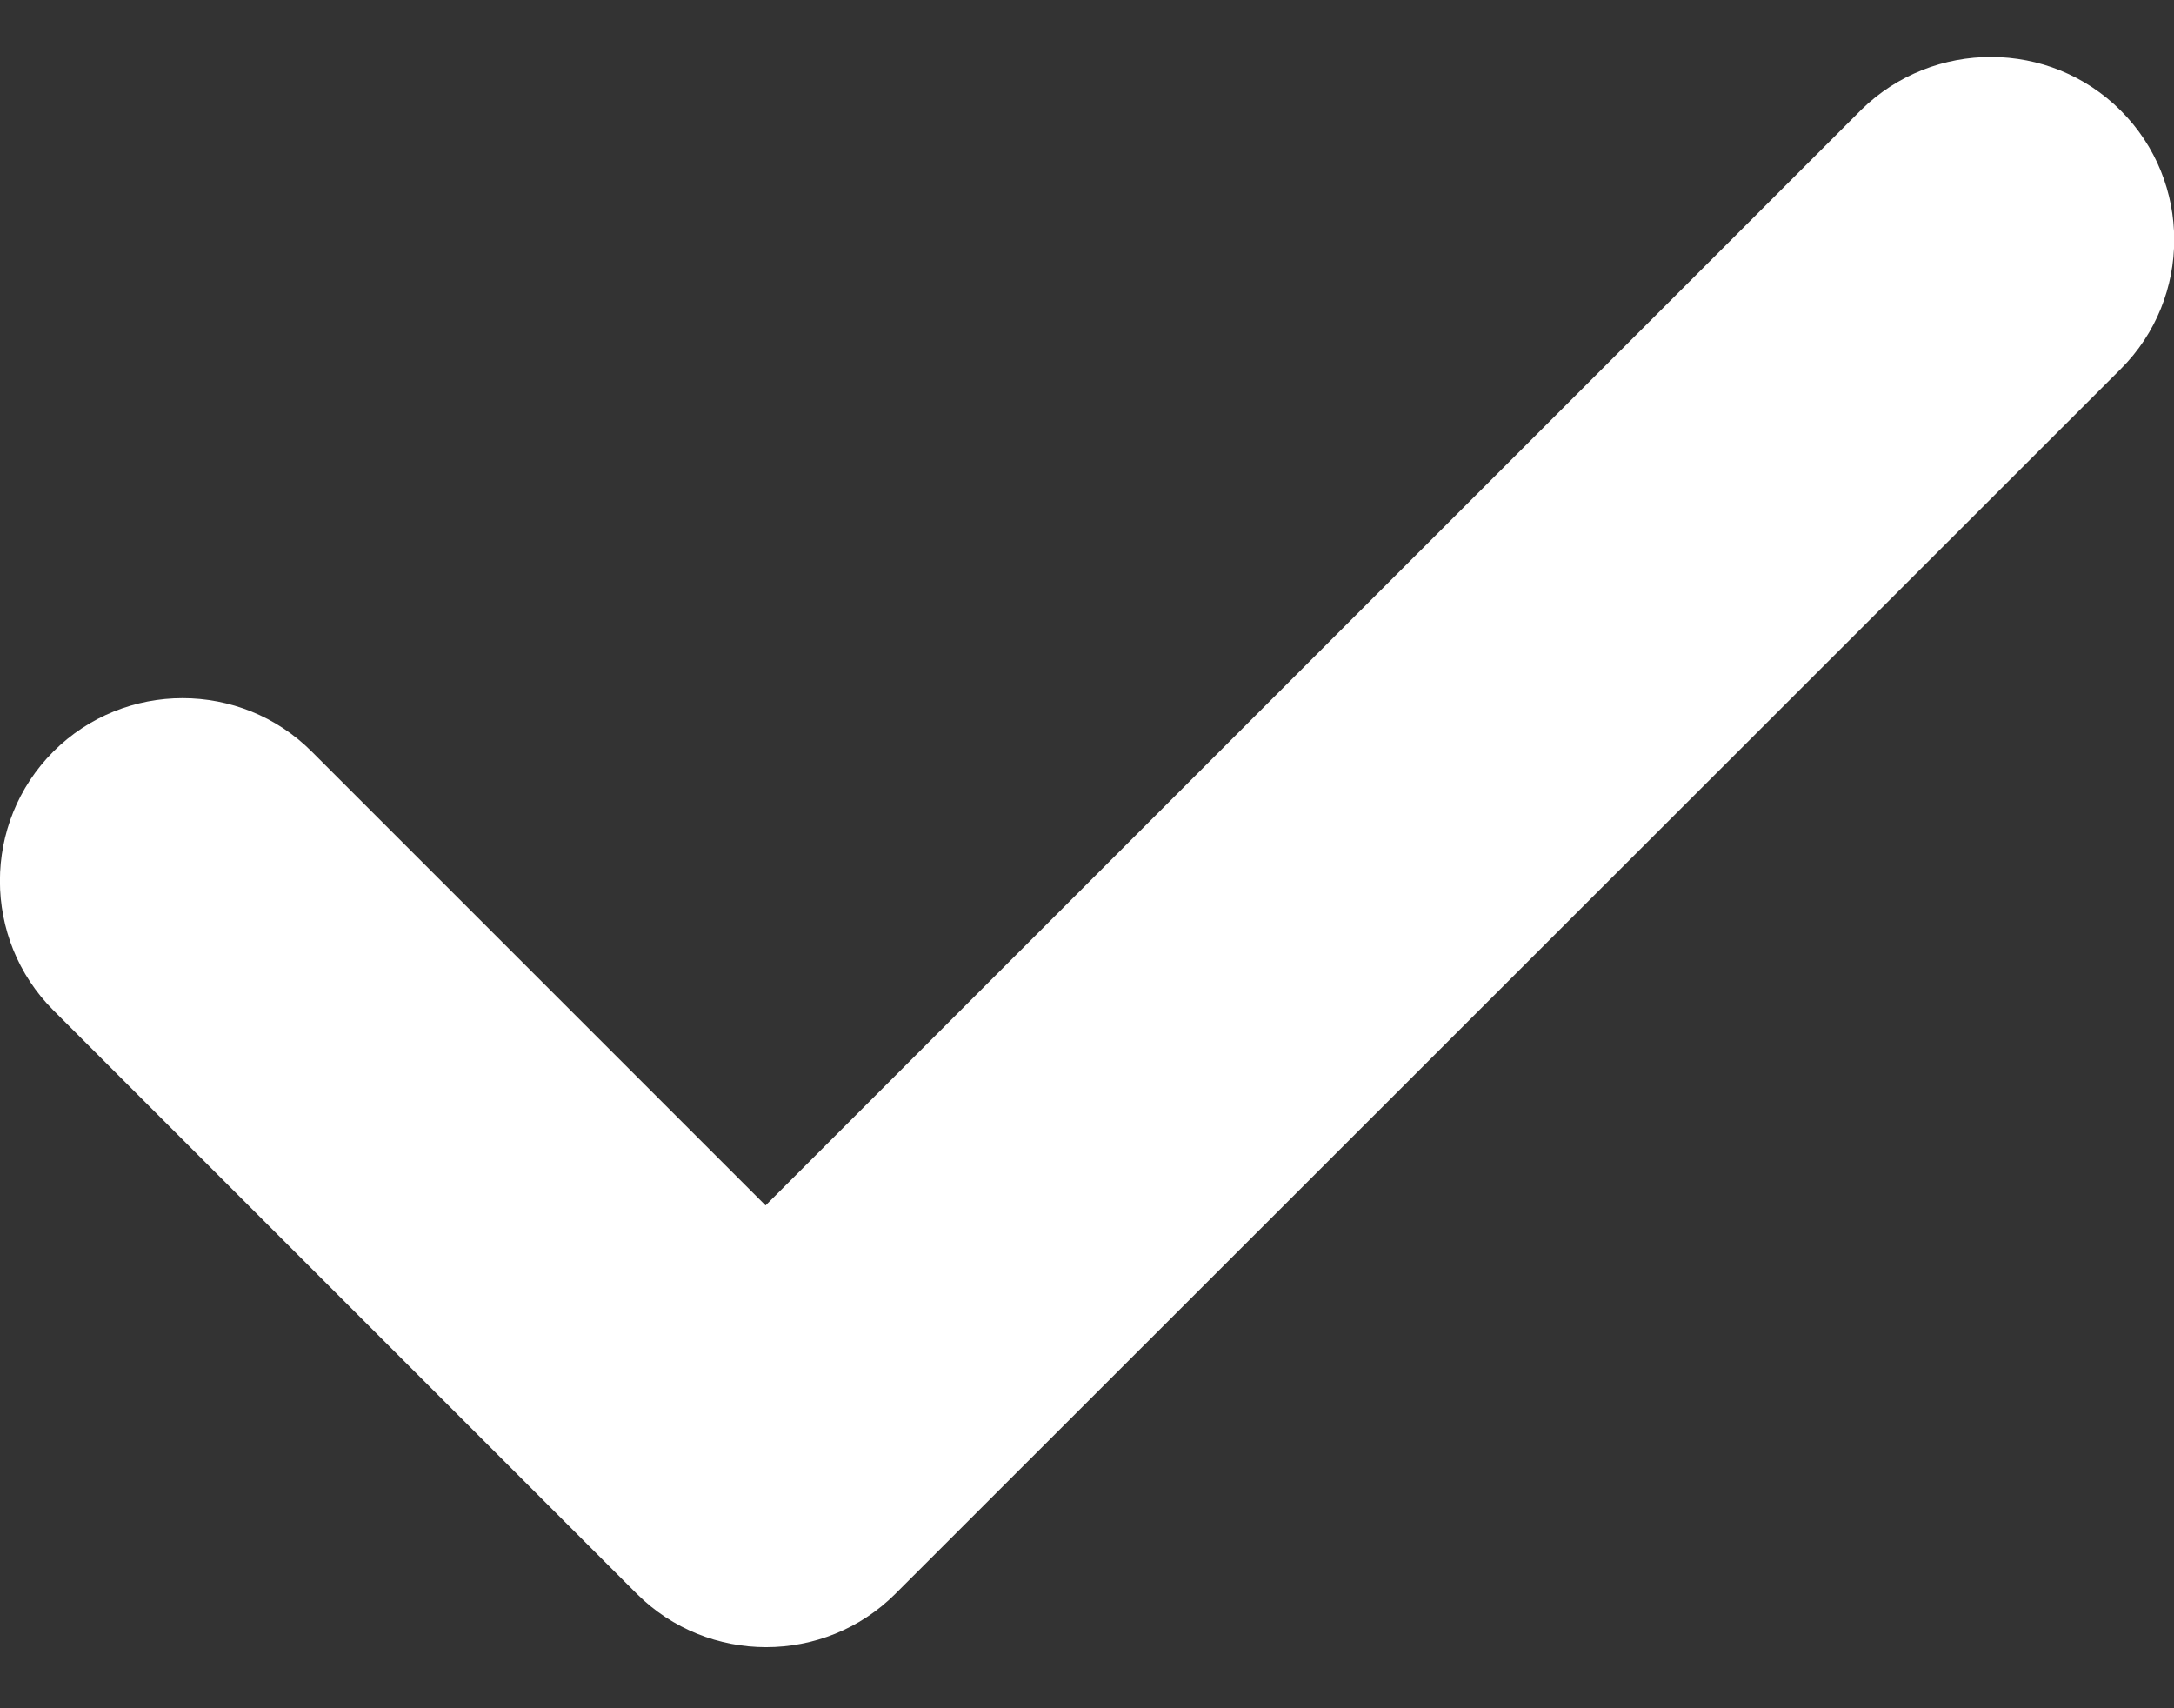 <svg width="14" height="11" viewBox="0 0 14 11" fill="none" xmlns="http://www.w3.org/2000/svg">
<rect x="0" y="0" width="14" height="11" fill="#333333" stroke="none"/>
<path d="M13.657 0.712C14.116 1.17 14.116 1.918 13.657 2.376L5.766 10.263C5.308 10.721 4.56 10.721 4.101 10.263L0.343 6.505C-0.115 6.046 -0.115 5.299 0.343 4.84C0.802 4.381 1.55 4.381 2.008 4.84L4.93 7.762L11.988 0.705C12.451 0.253 13.198 0.253 13.657 0.712Z" fill="white"/>
</svg>
